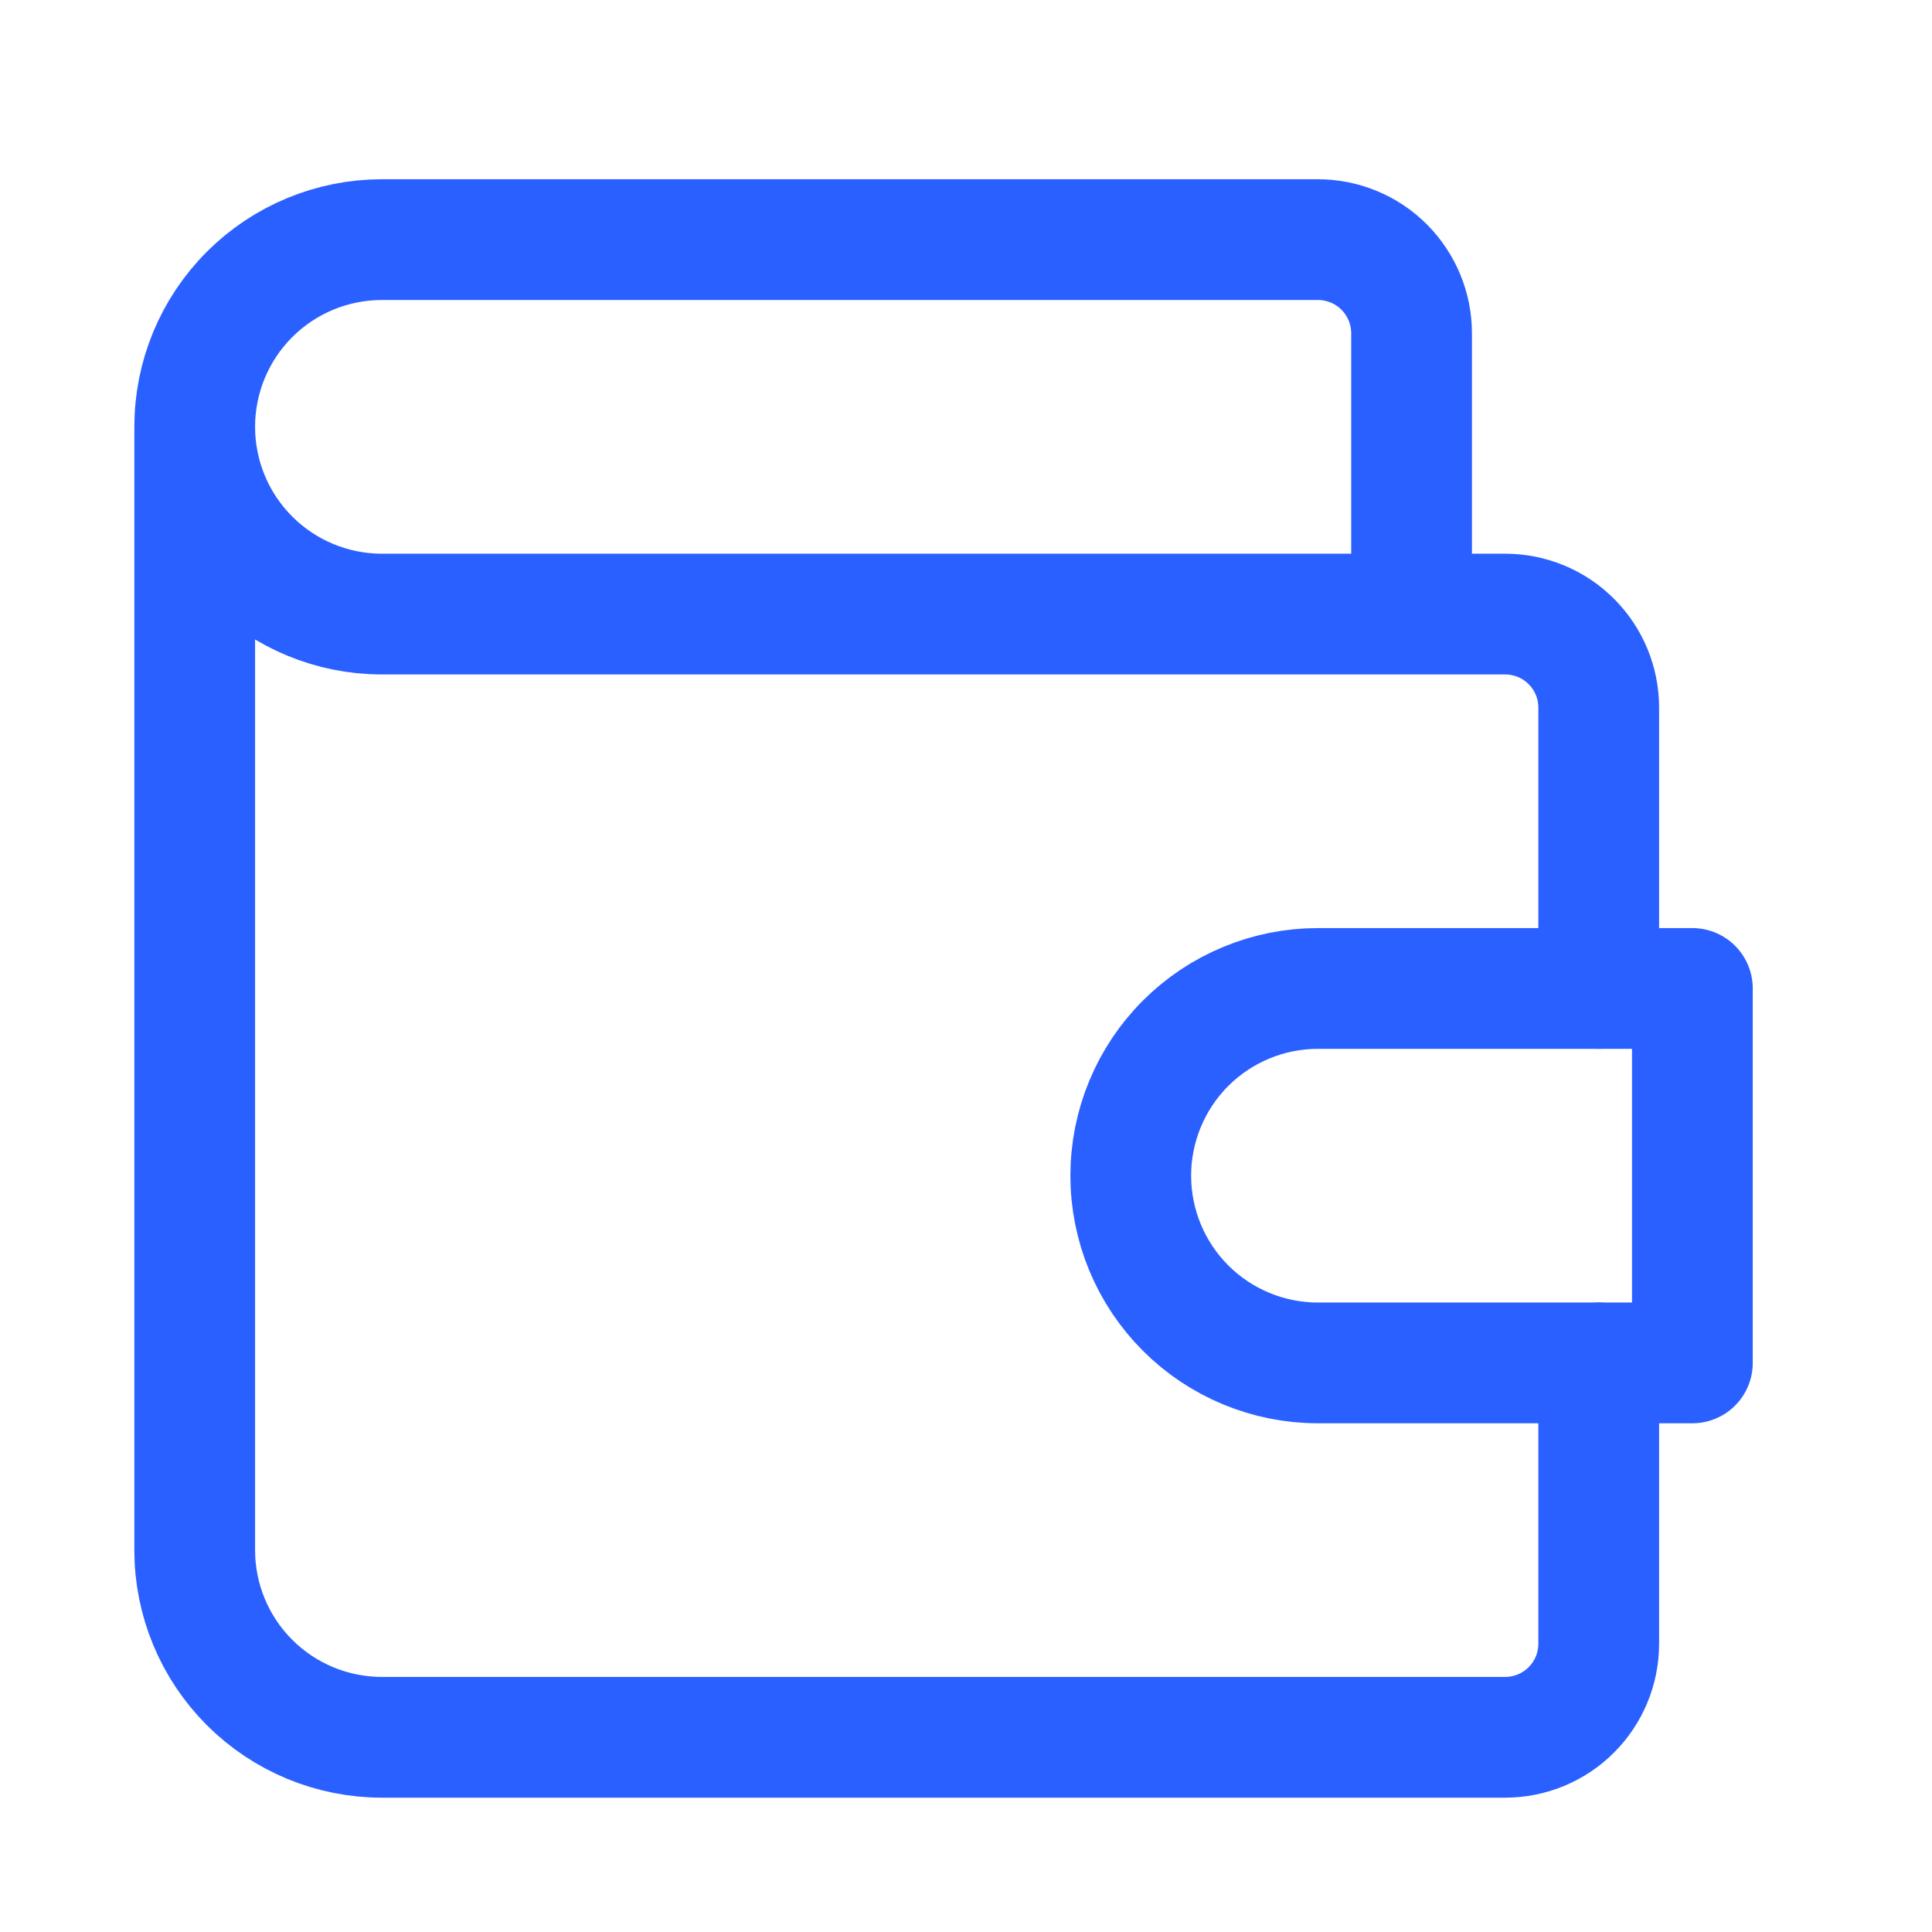 <svg width="32" height="32" viewBox="0 0 32 32" fill="none" xmlns="http://www.w3.org/2000/svg">
<g clip-path="url(#clip0_353_3690)">
<path d="M23.38 10.171V5.519C23.38 5.108 23.216 4.714 22.926 4.423C22.635 4.132 22.24 3.969 21.829 3.969H6.325C5.503 3.969 4.714 4.296 4.133 4.877C3.551 5.459 3.225 6.247 3.225 7.07C3.225 7.892 3.551 8.681 4.133 9.262C4.714 9.844 5.503 10.171 6.325 10.171H24.93C25.341 10.171 25.736 10.334 26.026 10.625C26.317 10.915 26.48 11.31 26.48 11.721V16.372M26.48 22.574V27.225C26.48 27.636 26.317 28.03 26.026 28.321C25.736 28.612 25.341 28.775 24.93 28.775H6.325C5.503 28.775 4.714 28.448 4.133 27.867C3.551 27.285 3.225 26.497 3.225 25.674V7.07" stroke="#2A60FF" stroke-width="2" stroke-linecap="round" stroke-linejoin="round"/>
<path d="M28.031 16.372V22.574H21.829C21.007 22.574 20.218 22.247 19.637 21.666C19.055 21.084 18.729 20.295 18.729 19.473C18.729 18.651 19.055 17.862 19.637 17.28C20.218 16.699 21.007 16.372 21.829 16.372H28.031Z" stroke="#2A60FF" stroke-width="2" stroke-linecap="round" stroke-linejoin="round"/>
</g>
<defs>
<clipPath id="clip0_353_3690">
<rect width="32" height="32" fill="white"/>
</clipPath>
</defs>
</svg>
